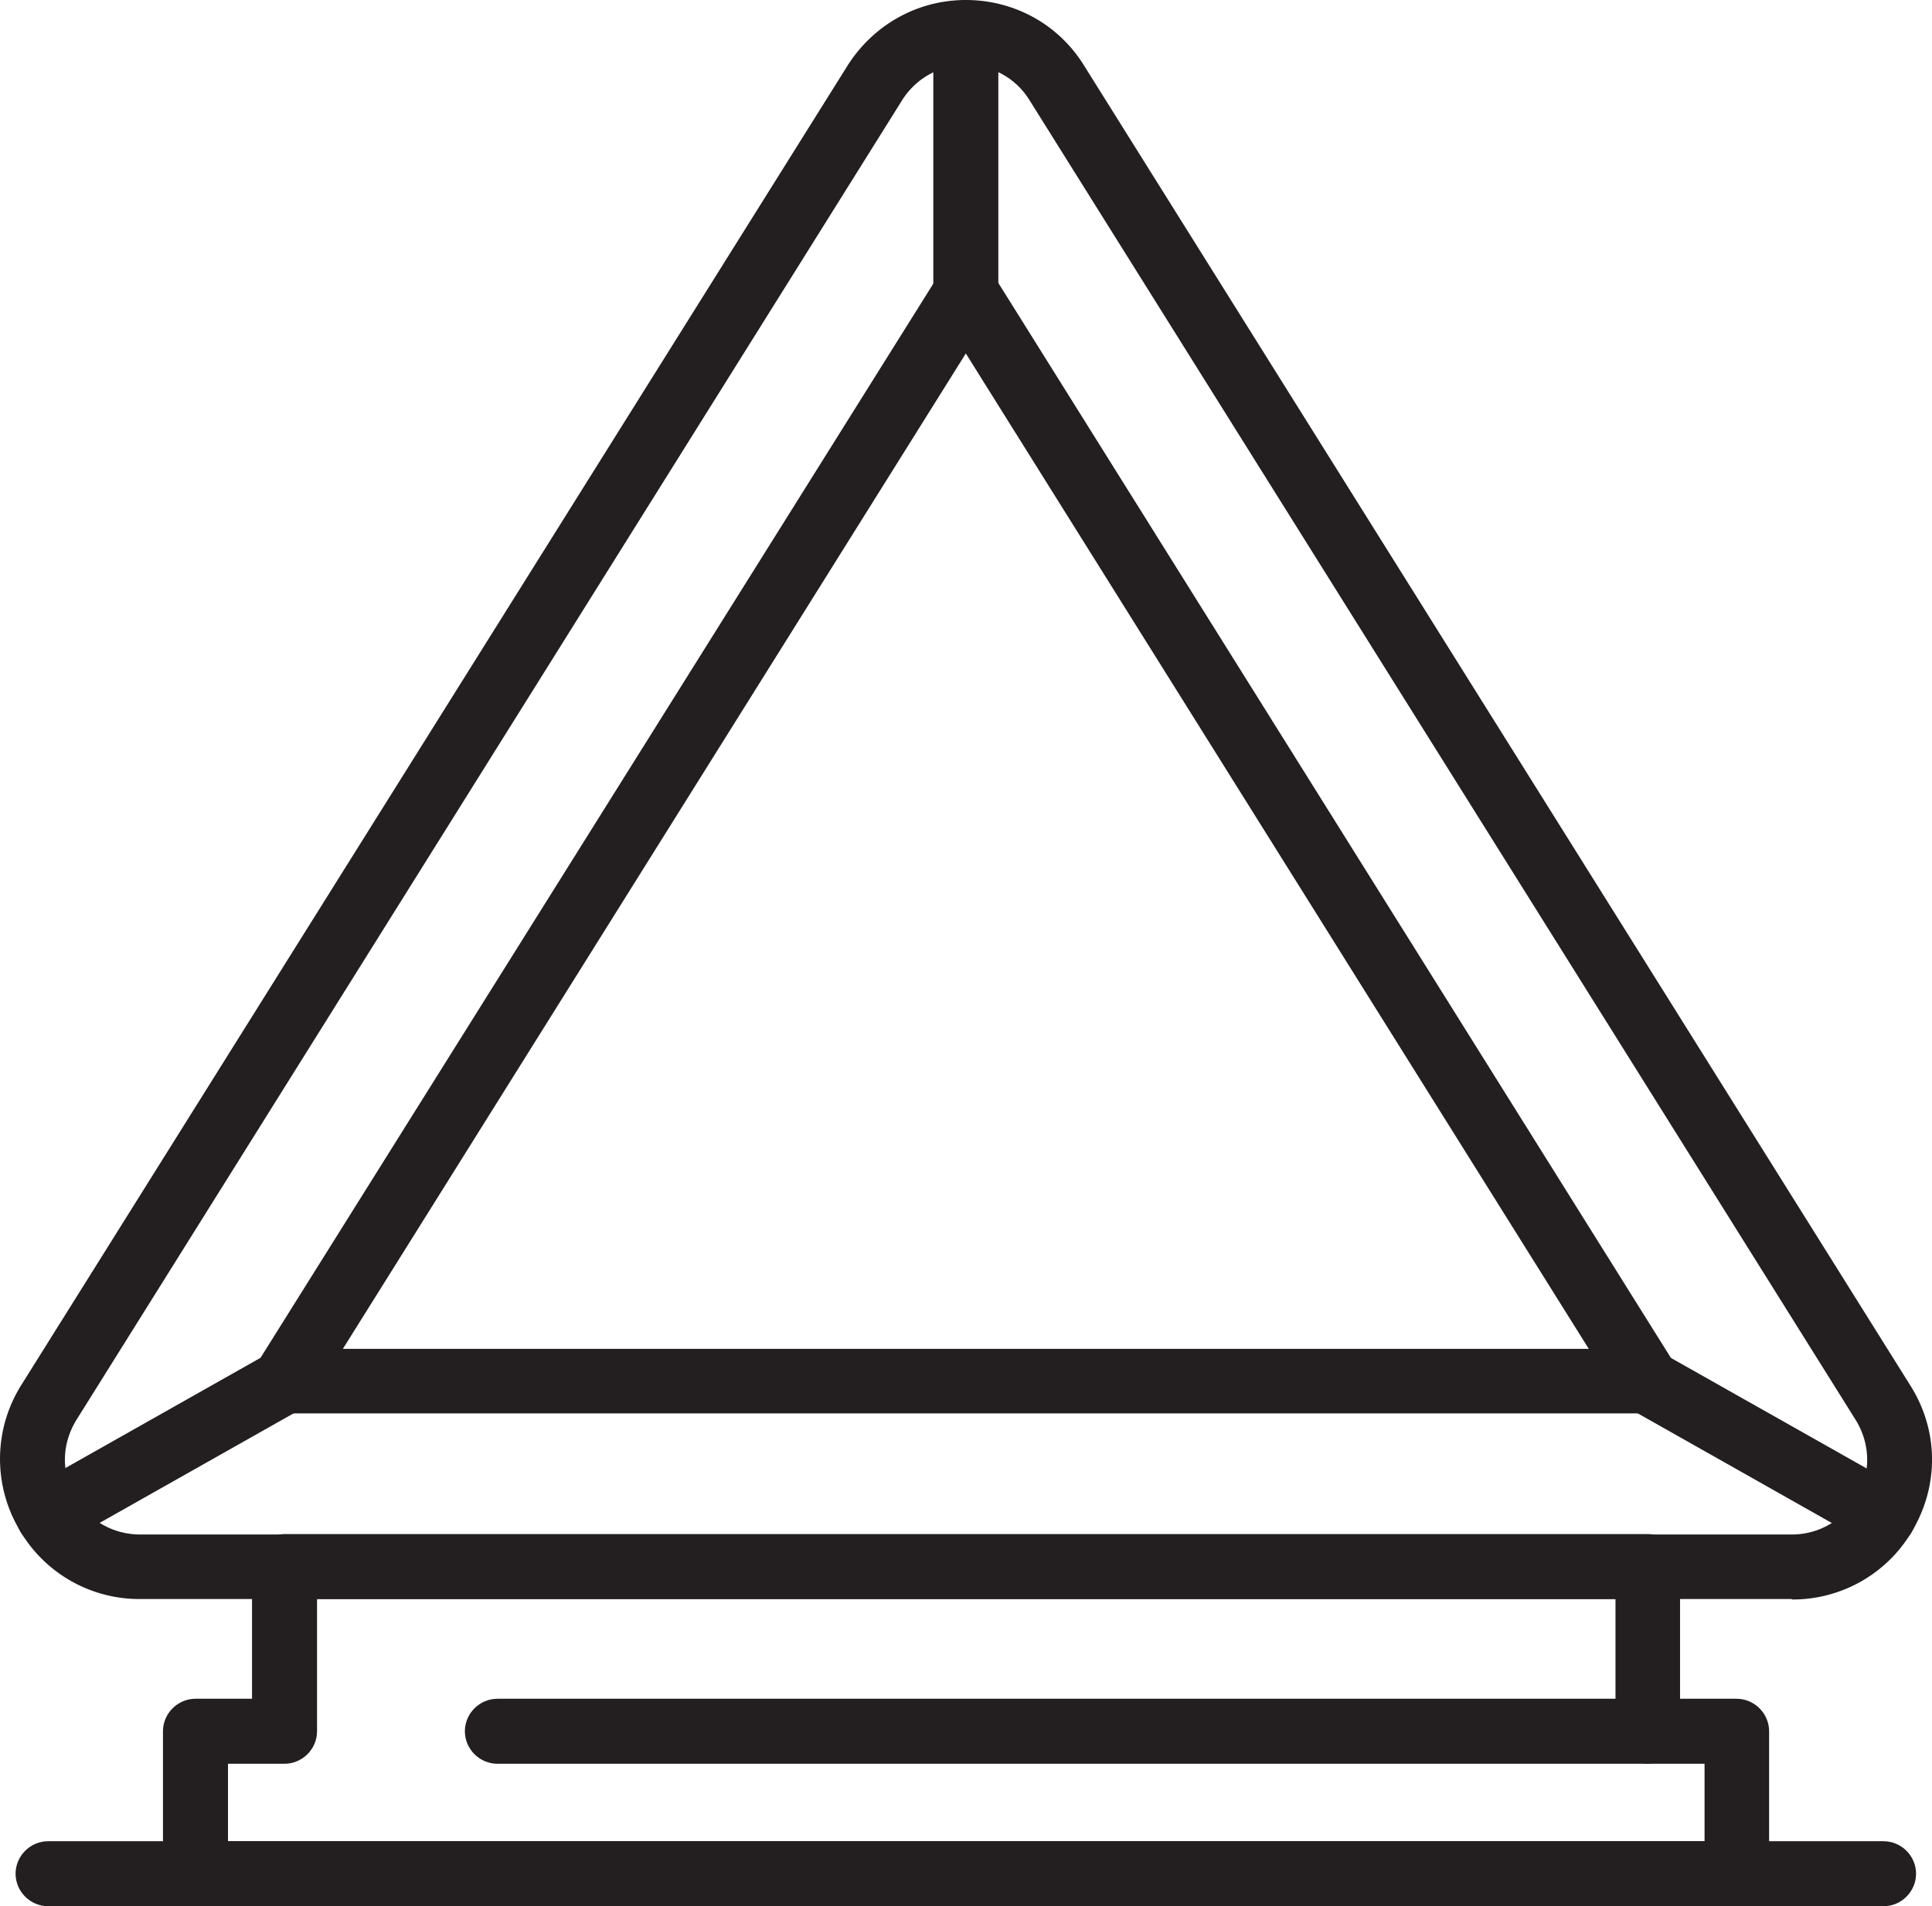 <svg preserveAspectRatio="xMidYMid meet" data-bbox="0 0 43.388 42.82" viewBox="0 0 43.388 42.82" xmlns="http://www.w3.org/2000/svg" data-type="color" role="presentation" aria-hidden="true" aria-label=""><defs><style>#comp-lrk1vfdt svg [data-color="1"] {fill: #000000;}</style></defs>
    <g>
        <path d="M37 31.75H6.39c-.26 0-.51-.14-.64-.38a.727.727 0 0 1 .02-.74L21.08 6.18c.27-.43.97-.43 1.23 0l15.3 24.46c.14.22.15.51.02.74-.13.23-.37.38-.64.38ZM7.7 30.3h27.98L21.69 7.94 7.7 30.3Z" fill="#231f20" data-color="1"></path>
        <path d="M40.24 35.92H3.15A3.11 3.11 0 0 1 .4 34.3a3.12 3.12 0 0 1 .08-3.19L19.03 1.48C19.61.56 20.6 0 21.69 0s2.09.55 2.66 1.48L42.9 31.12c.62.98.65 2.18.09 3.19a3.11 3.11 0 0 1-2.75 1.62ZM21.69 1.46c-.59 0-1.12.3-1.43.79L1.72 31.89c-.33.53-.35 1.17-.05 1.71s.85.87 1.48.87h37.09c.62 0 1.17-.33 1.48-.87.3-.54.28-1.18-.05-1.71L23.12 2.25c-.31-.5-.84-.79-1.43-.79Z" fill="#231f20" data-color="1"></path>
        <path d="M21.69 7.29c-.4 0-.73-.33-.73-.73V.74c0-.4.33-.73.73-.73s.73.33.73.73v5.83c0 .4-.33.73-.73.73Z" fill="#231f20" data-color="1"></path>
        <path d="M42.31 34.76c-.12 0-.24-.03-.36-.09l-5.31-3a.723.723 0 0 1-.27-.99c.2-.35.64-.47.99-.27l5.31 3c.35.2.47.64.27.99-.13.24-.38.37-.63.37Z" fill="#231f20" data-color="1"></path>
        <path d="M1.08 34.76c-.25 0-.5-.13-.63-.37-.2-.35-.08-.79.27-.99l5.31-3c.35-.2.79-.08.99.27.2.35.08.79-.27.99l-5.31 3c-.11.06-.24.09-.36.09Z" fill="#231f20" data-color="1"></path>
        <path d="M39 42.82H4.39c-.4 0-.73-.33-.73-.73v-3.2c0-.4.33-.73.73-.73h1.27v-2.97c0-.4.33-.73.73-.73H37c.4 0 .73.33.73.73v2.97H39c.4 0 .73.33.73.73v3.2c0 .4-.33.73-.73.73ZM5.12 41.36h33.16v-1.74h-1.27c-.4 0-.73-.33-.73-.73v-2.97H7.12v2.97c0 .4-.33.73-.73.73H5.12v1.74Z" fill="#231f20" data-color="1"></path>
        <path d="M42.31 42.82H1.08c-.4 0-.73-.33-.73-.73s.33-.73.73-.73H42.3c.4 0 .73.33.73.73s-.33.73-.73.73Z" fill="#231f20" data-color="1"></path>
        <path d="M37 39.62H11.17c-.4 0-.73-.33-.73-.73s.33-.73.73-.73h25.82c.4 0 .73.33.73.73s-.33.73-.73.73Z" fill="#231f20" data-color="1"></path>
    </g>
</svg>